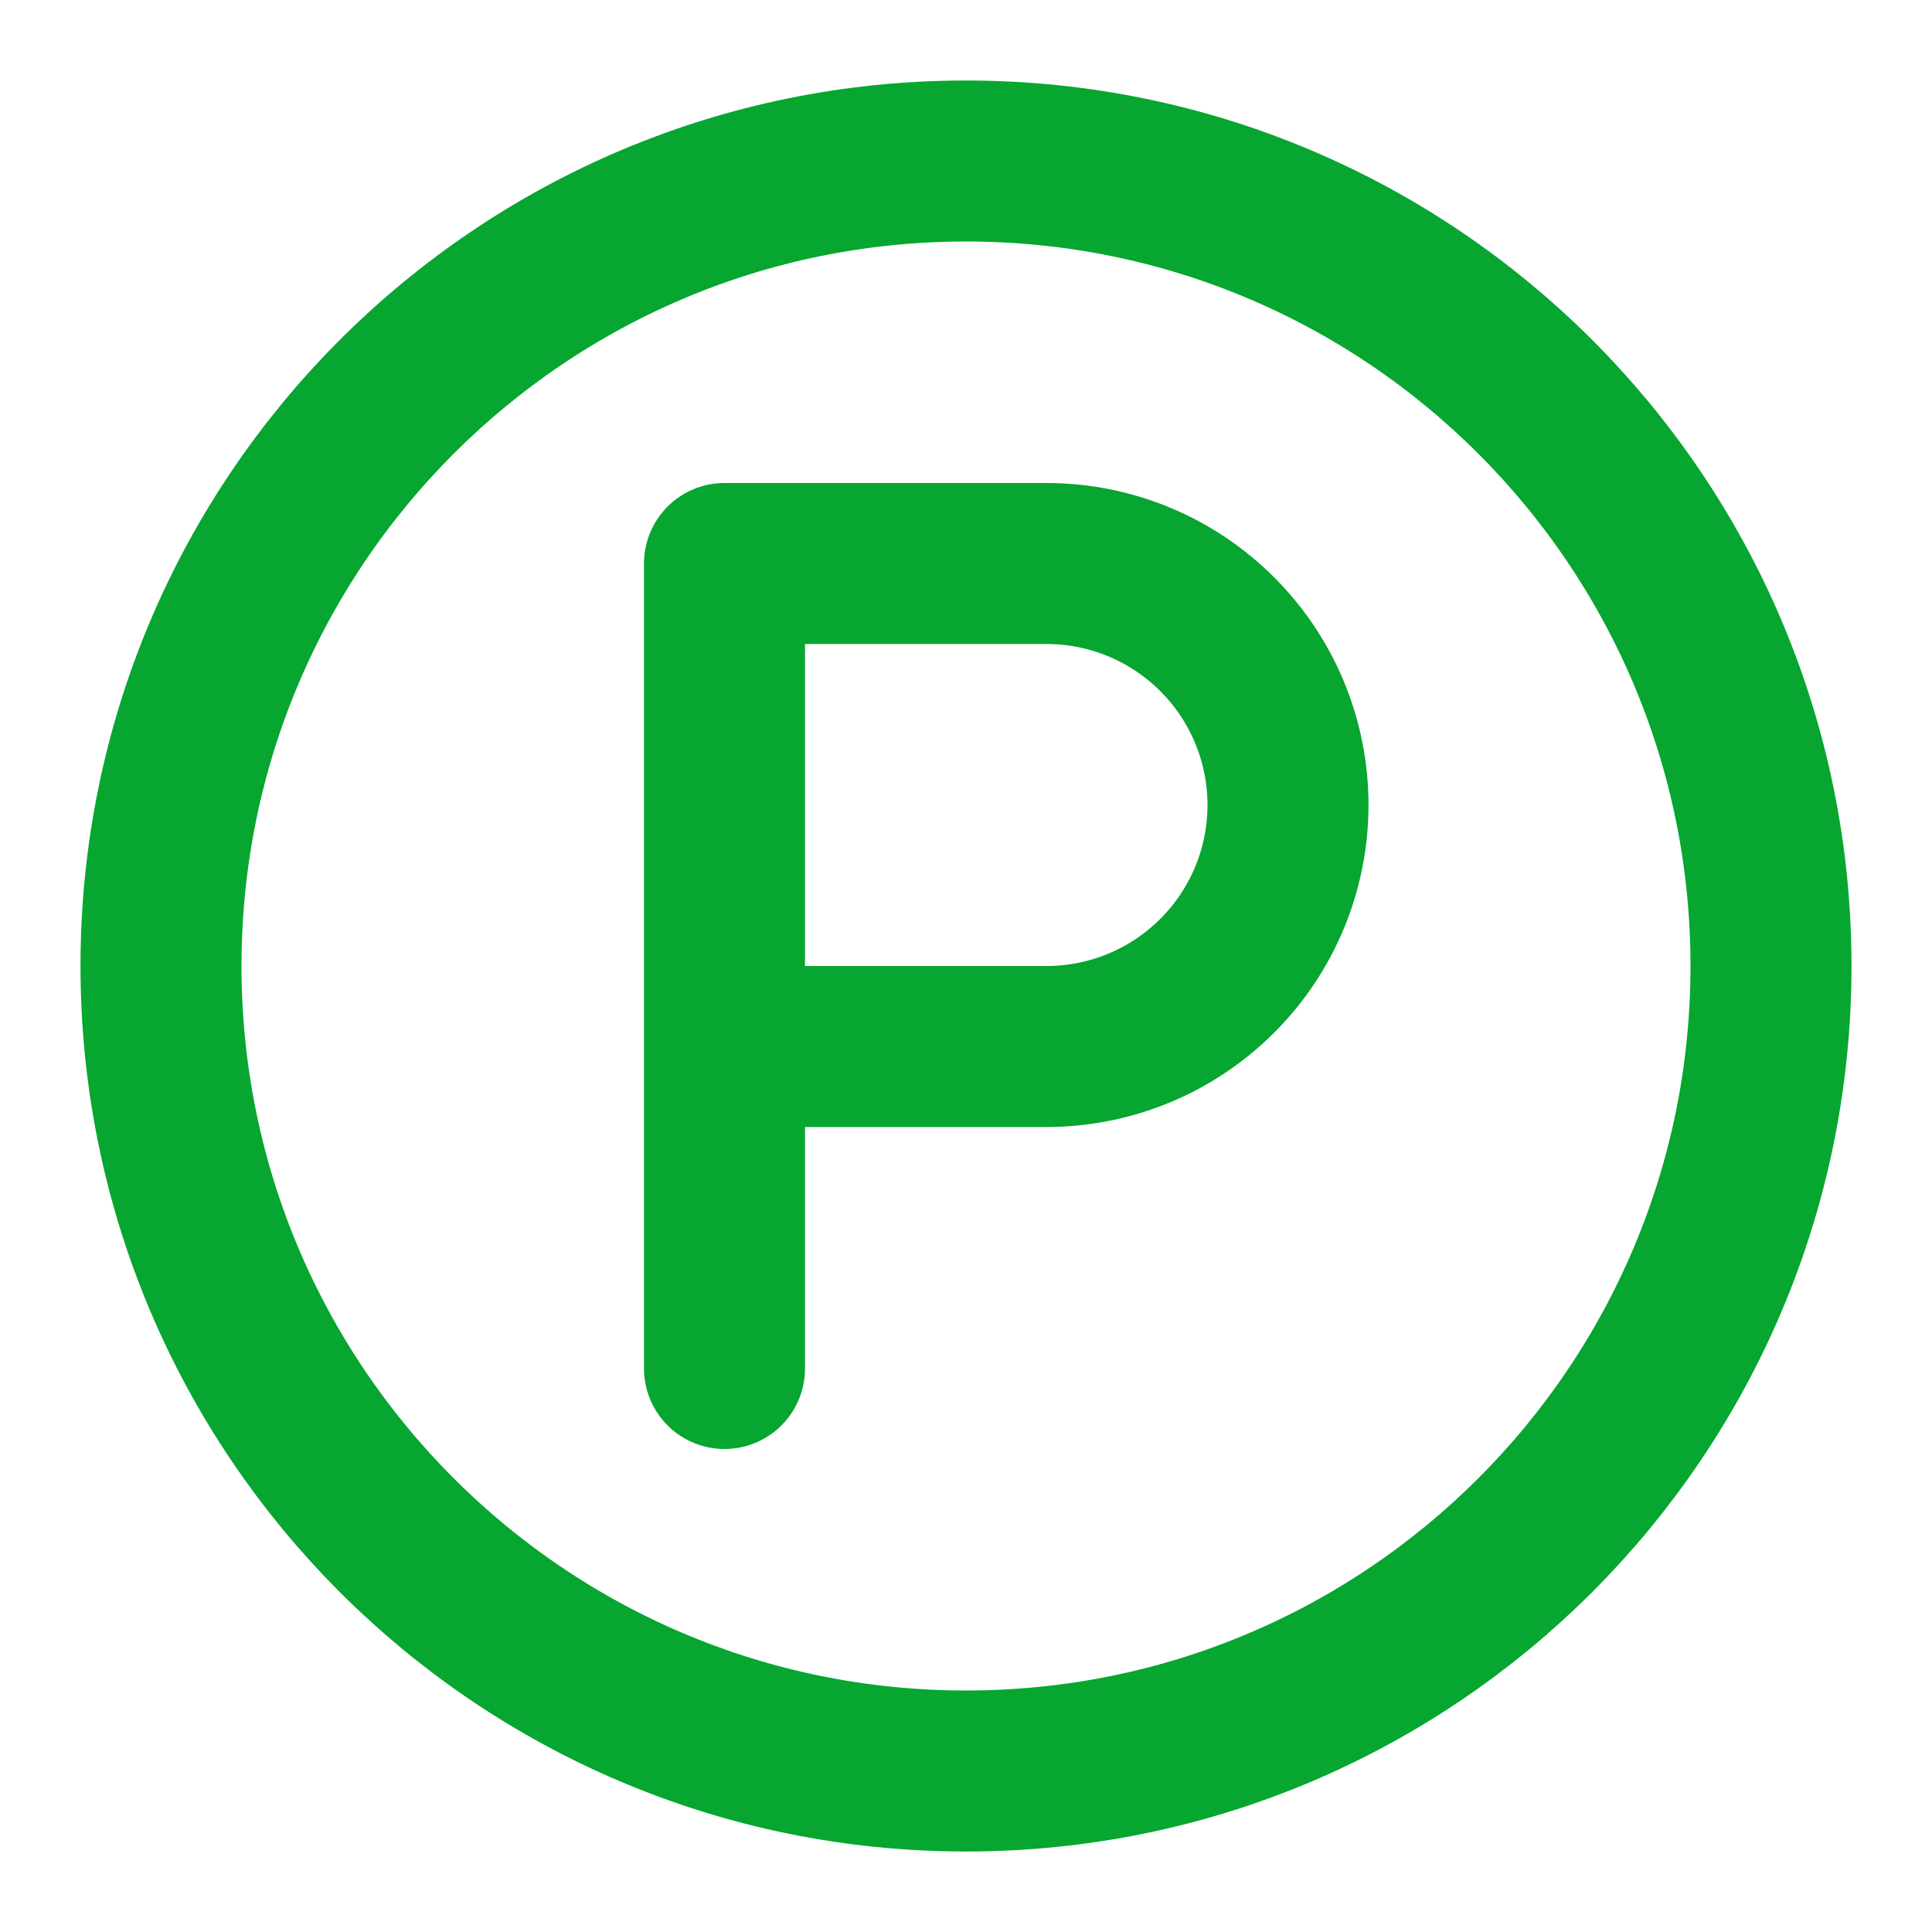 <?xml version="1.0" encoding="UTF-8"?> <svg xmlns="http://www.w3.org/2000/svg" width="24" height="24" viewBox="0 0 24 24" fill="none"><path d="M12 22C17.523 22 22 17.523 22 12C22 6.477 17.523 2 12 2C6.477 2 2 6.477 2 12C2 17.523 6.477 22 12 22Z" stroke="#06A630" stroke-width="2" stroke-linecap="round" stroke-linejoin="round"></path><path d="M9 17V7H13C13.796 7 14.559 7.316 15.121 7.879C15.684 8.441 16 9.204 16 10C16 10.796 15.684 11.559 15.121 12.121C14.559 12.684 13.796 13 13 13H9" stroke="#06A630" stroke-width="2" stroke-linecap="round" stroke-linejoin="round"></path></svg> 